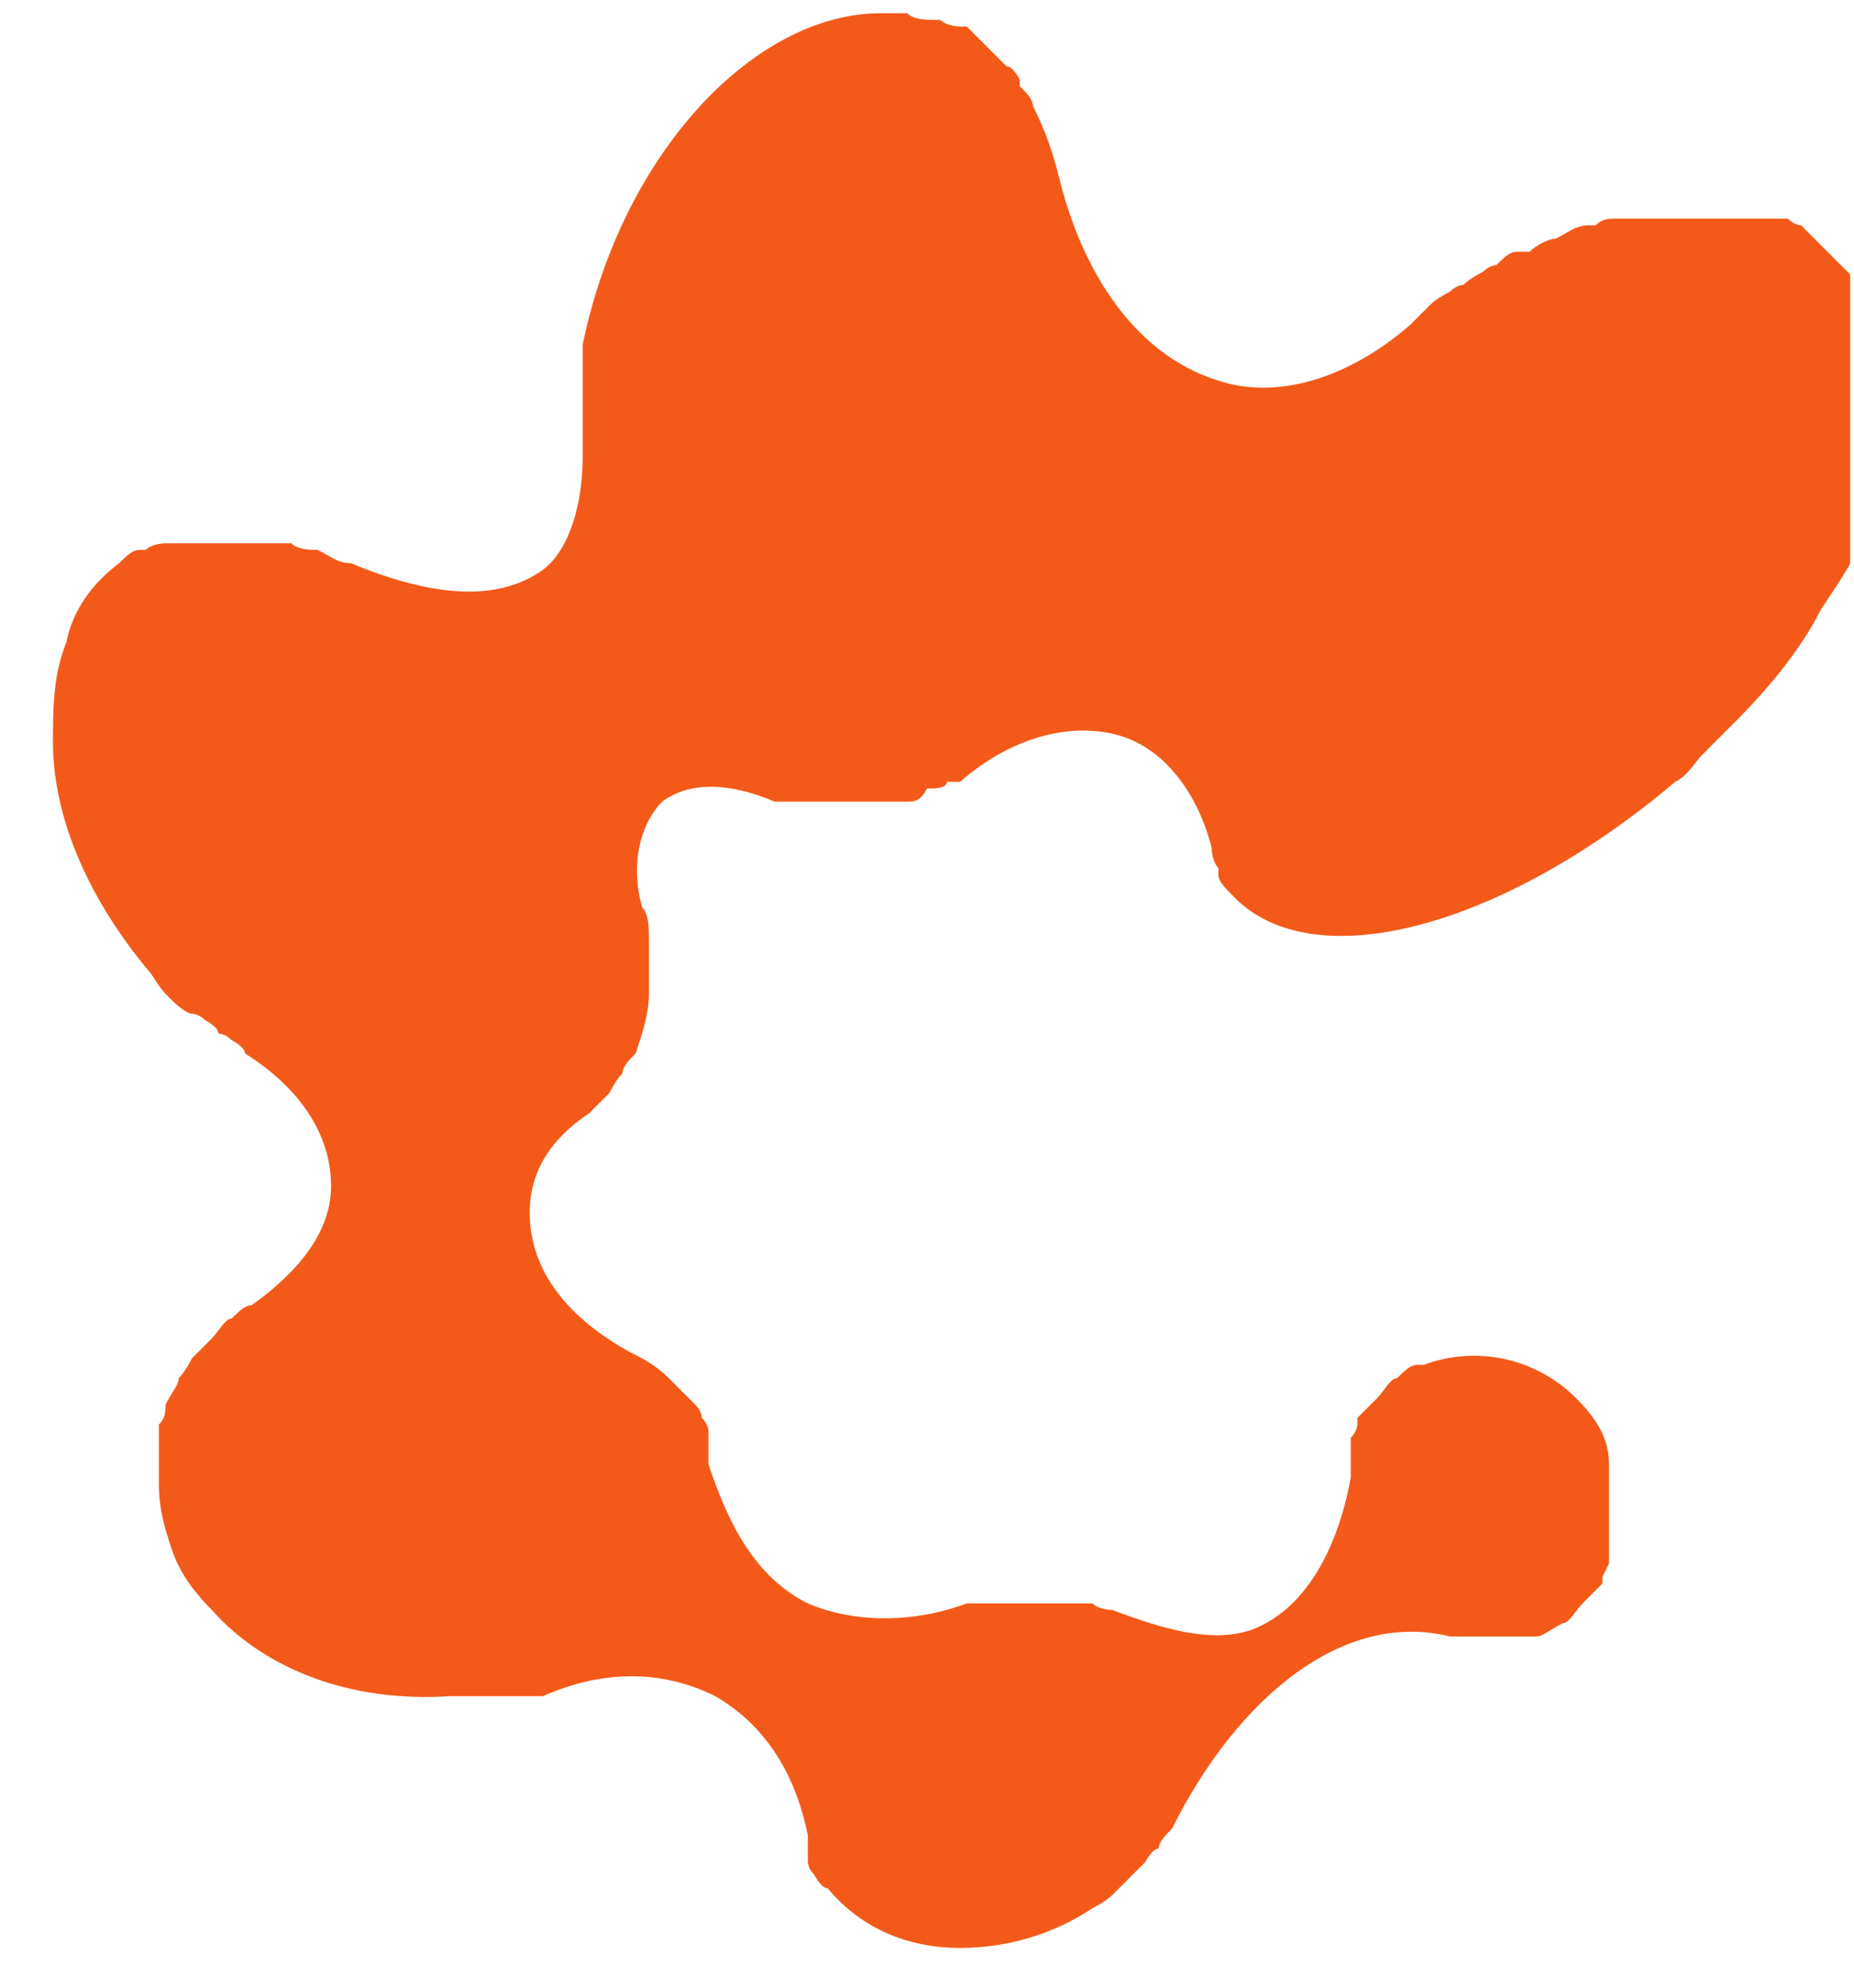 <?xml version="1.0" encoding="UTF-8" standalone="no"?>
<!DOCTYPE svg PUBLIC "-//W3C//DTD SVG 1.1//EN" "http://www.w3.org/Graphics/SVG/1.1/DTD/svg11.dtd">
<svg width="100%" height="100%" viewBox="0 0 28 30" version="1.1" xmlns="http://www.w3.org/2000/svg" xmlns:xlink="http://www.w3.org/1999/xlink" xml:space="preserve" xmlns:serif="http://www.serif.com/" style="fill-rule:evenodd;clip-rule:evenodd;stroke-linejoin:round;stroke-miterlimit:2;">
    <g id="Artboard1" transform="matrix(1,0,0,1,-0.8,0)">
        <rect x="0.8" y="0" width="27.942" height="29.4" style="fill:none;"/>
        <clipPath id="_clip1">
            <rect x="0.8" y="0" width="27.942" height="29.4"/>
        </clipPath>
        <g clip-path="url(#_clip1)">
            <g transform="matrix(1,0,0,1,0.8,0)">
                <path d="M28.2,4.4L27.2,3.4C27.2,3.4 27.1,3.4 27,3.3L24.4,3.3C24.3,3.3 24.2,3.3 24.1,3.4L24,3.4C23.8,3.4 23.7,3.5 23.5,3.6C23.4,3.6 23.2,3.7 23.1,3.8L22.9,3.8C22.8,3.8 22.7,3.9 22.6,4C22.6,4 22.5,4 22.4,4.1C22.4,4.1 22.2,4.2 22.1,4.3C22.1,4.3 22,4.3 21.9,4.4C21.9,4.4 21.7,4.5 21.6,4.6C21.6,4.6 21.4,4.8 21.3,4.9C20.5,5.6 19.5,6 18.6,5.8C17.3,5.5 16.4,4.3 16,2.7C15.9,2.3 15.8,2 15.6,1.6C15.6,1.5 15.5,1.4 15.4,1.3L15.4,1.2C15.4,1.2 15.3,1 15.2,1C15.2,1 14.7,0.5 14.6,0.4L14.5,0.4C14.5,0.4 14.3,0.4 14.2,0.3L14.1,0.3C14,0.3 13.8,0.3 13.7,0.2L13.3,0.2C11.4,0.2 9.4,2.3 8.8,5.2L8.8,6.9C8.8,7.6 8.6,8.3 8.2,8.6C7.5,9.1 6.5,9 5.3,8.5C5.1,8.5 5,8.4 4.8,8.3C4.7,8.3 4.5,8.3 4.4,8.2L2.5,8.2C2.5,8.2 2.3,8.2 2.2,8.3L2.1,8.3C2,8.3 1.9,8.4 1.8,8.5C1.4,8.8 1.1,9.2 1,9.7C0.8,10.2 0.8,10.7 0.8,11.2C0.8,12.3 1.3,13.5 2.2,14.6C2.3,14.7 2.4,14.9 2.5,15L2.6,15.1C2.6,15.1 2.8,15.3 2.9,15.3C2.9,15.3 3,15.3 3.1,15.4C3.1,15.4 3.3,15.5 3.3,15.6C3.3,15.6 3.4,15.6 3.5,15.7C3.5,15.7 3.7,15.8 3.7,15.9C4.5,16.4 5,17.1 5,17.9C5,18.6 4.5,19.2 3.8,19.7C3.1,20.2 3.8,19.7 3.8,19.7C3.7,19.7 3.6,19.8 3.5,19.9C3.4,19.9 3.3,20.1 3.2,20.2C3.2,20.2 3,20.4 2.9,20.5C2.9,20.5 2.8,20.7 2.7,20.8C2.7,20.9 2.6,21 2.5,21.2C2.5,21.3 2.5,21.4 2.4,21.5L2.4,22.4C2.4,22.8 2.5,23.1 2.6,23.4C2.7,23.7 2.9,24 3.2,24.3C4,25.2 5.3,25.7 6.8,25.6L8.2,25.6C9.1,25.2 10,25.2 10.8,25.6C11.5,26 12,26.7 12.2,27.7C12.4,28.7 12.2,27.7 12.2,27.7L12.2,28.1C12.2,28.1 12.2,28.2 12.3,28.3C12.3,28.3 12.4,28.5 12.5,28.5C13,29.1 13.7,29.4 14.5,29.4C15.2,29.4 15.9,29.2 16.5,28.8C16.5,28.8 16.7,28.7 16.8,28.6C16.8,28.6 17.2,28.2 17.3,28.1C17.3,28.1 17.4,27.9 17.5,27.9C17.5,27.8 17.6,27.7 17.7,27.6C18.7,25.6 20.3,24.3 21.9,24.7L23.2,24.7C23.3,24.7 23.4,24.6 23.6,24.5C23.7,24.5 23.8,24.3 23.9,24.2C24,24.1 24.1,24 24.2,23.9L24.2,23.8L24.3,23.6L24.3,22.1C24.3,21.7 24.1,21.4 23.8,21.1C23.2,20.5 22.3,20.3 21.5,20.6C20.7,20.9 21.5,20.6 21.5,20.6L21.4,20.6C21.3,20.6 21.2,20.7 21.1,20.8C21,20.8 20.9,21 20.8,21.1C20.7,21.2 20.6,21.3 20.5,21.4L20.5,21.5C20.5,21.5 20.5,21.6 20.4,21.7L20.4,22.3C20.2,23.4 19.7,24.3 18.9,24.6C18.3,24.8 17.6,24.6 16.8,24.3C16.8,24.3 16.6,24.3 16.5,24.2L14.6,24.2C14.5,24.2 14.6,24.2 14.6,24.2C13.8,24.5 12.9,24.5 12.2,24.2C11.4,23.8 11,23 10.7,22.1C10.4,21.2 10.7,22.1 10.7,22.1L10.7,21.6C10.7,21.6 10.7,21.5 10.6,21.4C10.6,21.4 10.6,21.3 10.5,21.2C10.5,21.2 10.2,20.9 10.1,20.8C9.9,20.6 9.7,20.5 9.5,20.4C8.6,19.9 8,19.2 8,18.3C8,17.7 8.3,17.2 8.9,16.8C9.5,16.4 8.9,16.8 8.9,16.8C8.9,16.8 9.1,16.6 9.2,16.5C9.2,16.5 9.3,16.3 9.4,16.2C9.4,16.1 9.5,16 9.6,15.9C9.7,15.6 9.8,15.3 9.8,15L9.8,14.2C9.8,14 9.8,13.8 9.7,13.7C9.5,13 9.7,12.4 10,12.1C10.4,11.8 11,11.8 11.7,12.1L13.7,12.1C13.8,12.1 13.9,12.1 14,11.9L14.1,11.9C14.1,11.9 14.3,11.9 14.3,11.8L14.5,11.8C15.3,11.1 16.2,10.9 16.9,11.1C17.6,11.3 18.1,12 18.3,12.8C18.5,13.6 18.3,12.8 18.3,12.8C18.3,12.8 18.3,13 18.4,13.1L18.4,13.2C18.4,13.3 18.5,13.4 18.6,13.5C19.8,14.8 22.7,14 25.3,11.8C25.5,11.7 25.6,11.5 25.7,11.4C25.9,11.2 26,11.1 26.2,10.9C26.7,10.4 27.2,9.8 27.5,9.2C27.7,8.9 27.9,8.6 28,8.4C28.9,6.8 29,5.2 28.2,4.4Z" style="fill:rgb(243,90,25);fill-rule:nonzero;"/>
            </g>
        </g>
    </g>
</svg>
